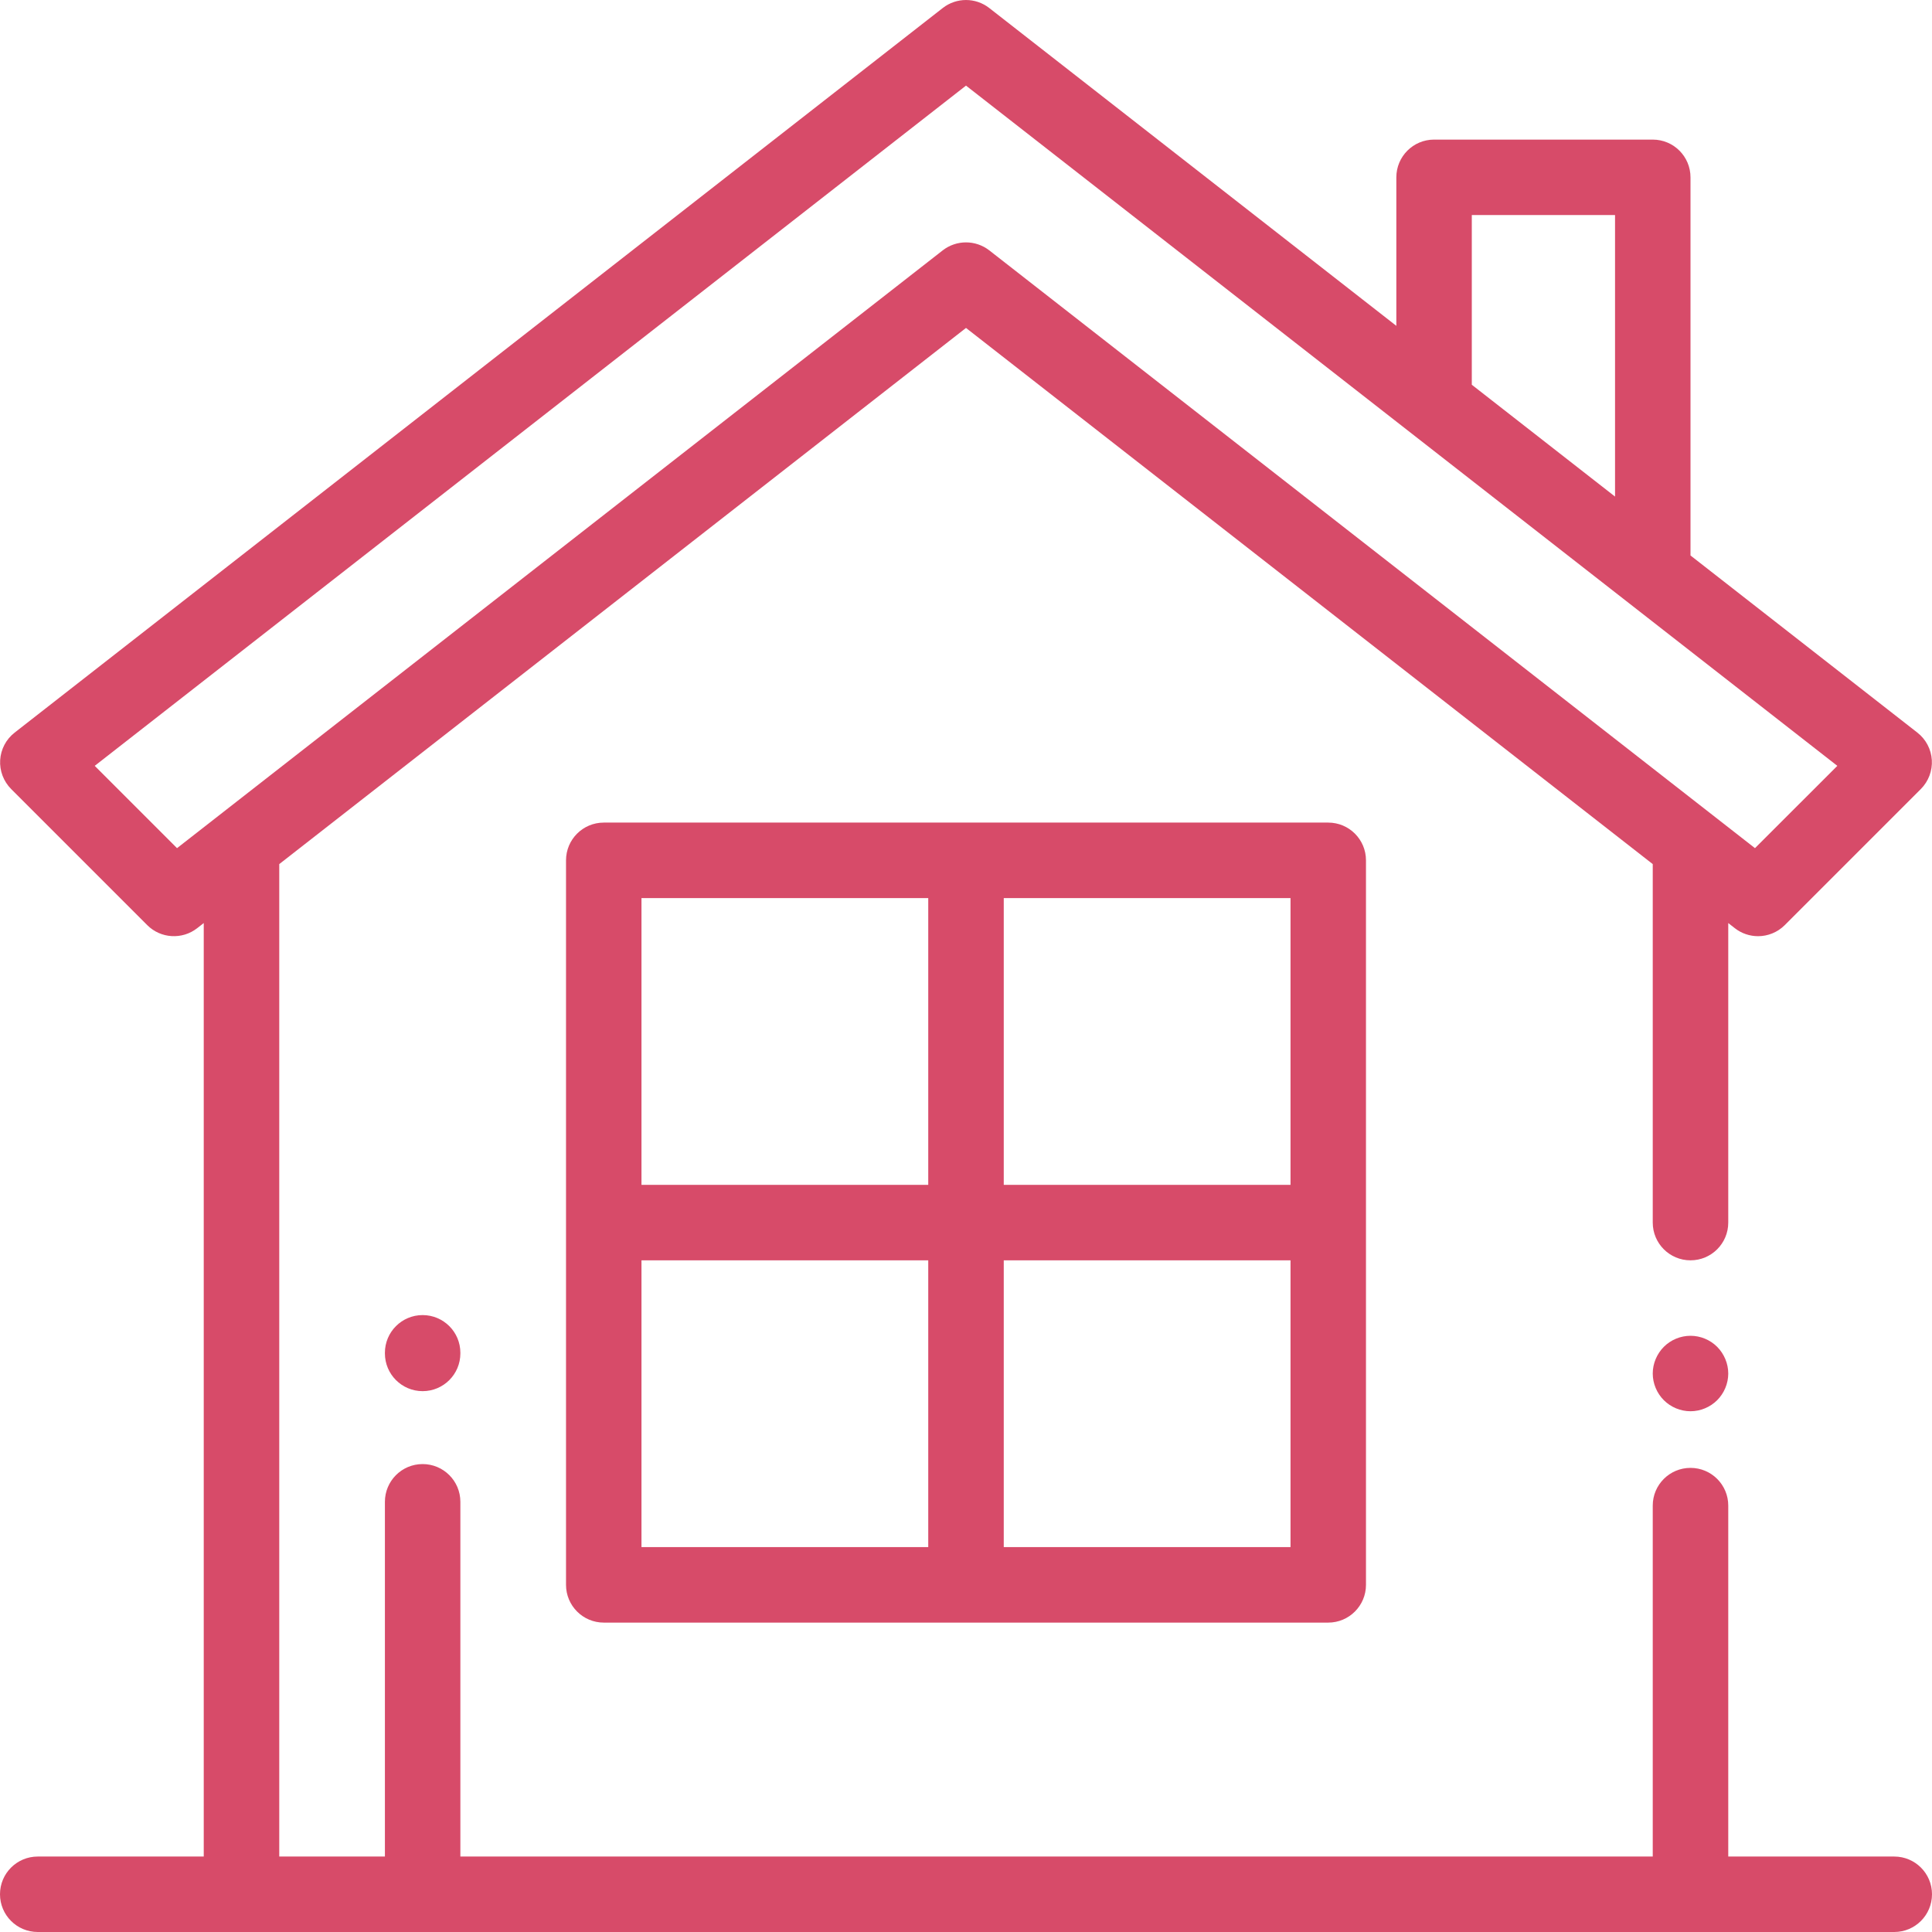 <svg width="35" height="35" viewBox="0 0 35 35" fill="none" xmlns="http://www.w3.org/2000/svg">
<g clip-path="url(#clip0_254_271)">
<path d="M31.108 24.399C30.981 24.272 30.805 24.199 30.625 24.199C30.445 24.199 30.269 24.272 30.142 24.399C30.015 24.527 29.941 24.702 29.941 24.883C29.941 25.063 30.015 25.239 30.142 25.366C30.269 25.493 30.445 25.566 30.625 25.566C30.805 25.566 30.981 25.493 31.108 25.366C31.235 25.239 31.309 25.063 31.309 24.883C31.309 24.703 31.235 24.527 31.108 24.399Z" fill="#D74B69"/>
<path d="M34.316 33.633H31.309V27.275C31.309 26.898 31.003 26.592 30.625 26.592C30.247 26.592 29.941 26.898 29.941 27.275V33.633H8.34V27.207C8.34 26.829 8.034 26.523 7.656 26.523C7.279 26.523 6.973 26.829 6.973 27.207V33.633H5.059V15.654L17.5 5.941L29.941 15.654V22.148C29.941 22.526 30.247 22.832 30.625 22.832C31.003 22.832 31.309 22.526 31.309 22.148V16.722L31.428 16.815C31.552 16.912 31.701 16.96 31.849 16.96C32.024 16.96 32.2 16.892 32.332 16.76L34.798 14.294C34.936 14.155 35.009 13.964 34.997 13.769C34.985 13.573 34.889 13.392 34.735 13.272L30.625 10.063V3.213C30.625 2.835 30.319 2.529 29.941 2.529H25.979C25.602 2.529 25.296 2.835 25.296 3.213V5.903L17.921 0.145C17.674 -0.048 17.326 -0.048 17.079 0.145L0.265 13.272C0.111 13.392 0.015 13.573 0.003 13.769C-0.009 13.964 0.064 14.155 0.202 14.294L2.668 16.76C2.912 17.004 3.3 17.027 3.572 16.815L3.691 16.722V33.633H0.684C0.306 33.633 0 33.939 0 34.316C0 34.694 0.306 35 0.684 35H34.316C34.694 35 35 34.694 35 34.316C35 33.939 34.694 33.633 34.316 33.633ZM26.663 3.896H29.258V8.996L26.663 6.97V3.896ZM3.207 15.365L1.716 13.874L17.5 1.551L33.285 13.874L31.793 15.365L17.921 4.535C17.797 4.439 17.648 4.391 17.5 4.391C17.352 4.391 17.203 4.439 17.079 4.535L3.207 15.365Z" fill="#D74B69"/>
<path d="M24.062 14.902H10.938C10.56 14.902 10.254 15.208 10.254 15.586V28.711C10.254 29.088 10.56 29.395 10.938 29.395H24.062C24.44 29.395 24.746 29.088 24.746 28.711V15.586C24.746 15.208 24.44 14.902 24.062 14.902ZM16.816 28.027H11.621V22.832H16.816V28.027ZM16.816 21.465H11.621V16.27H16.816V21.465ZM23.379 28.027H18.184V22.832H23.379V28.027ZM23.379 21.465H18.184V16.27H23.379V21.465Z" fill="#D74B69"/>
<path d="M7.656 23.824C7.279 23.824 6.973 24.13 6.973 24.507V24.518C6.973 24.896 7.279 25.202 7.656 25.202C8.034 25.202 8.34 24.896 8.34 24.518V24.507C8.34 24.13 8.034 23.824 7.656 23.824Z" fill="#D74B69"/>
</g>
<defs>
<clipPath id="clip0_254_271">
<rect width="35" height="35" fill="white"/>
</clipPath>
</defs>
</svg>
